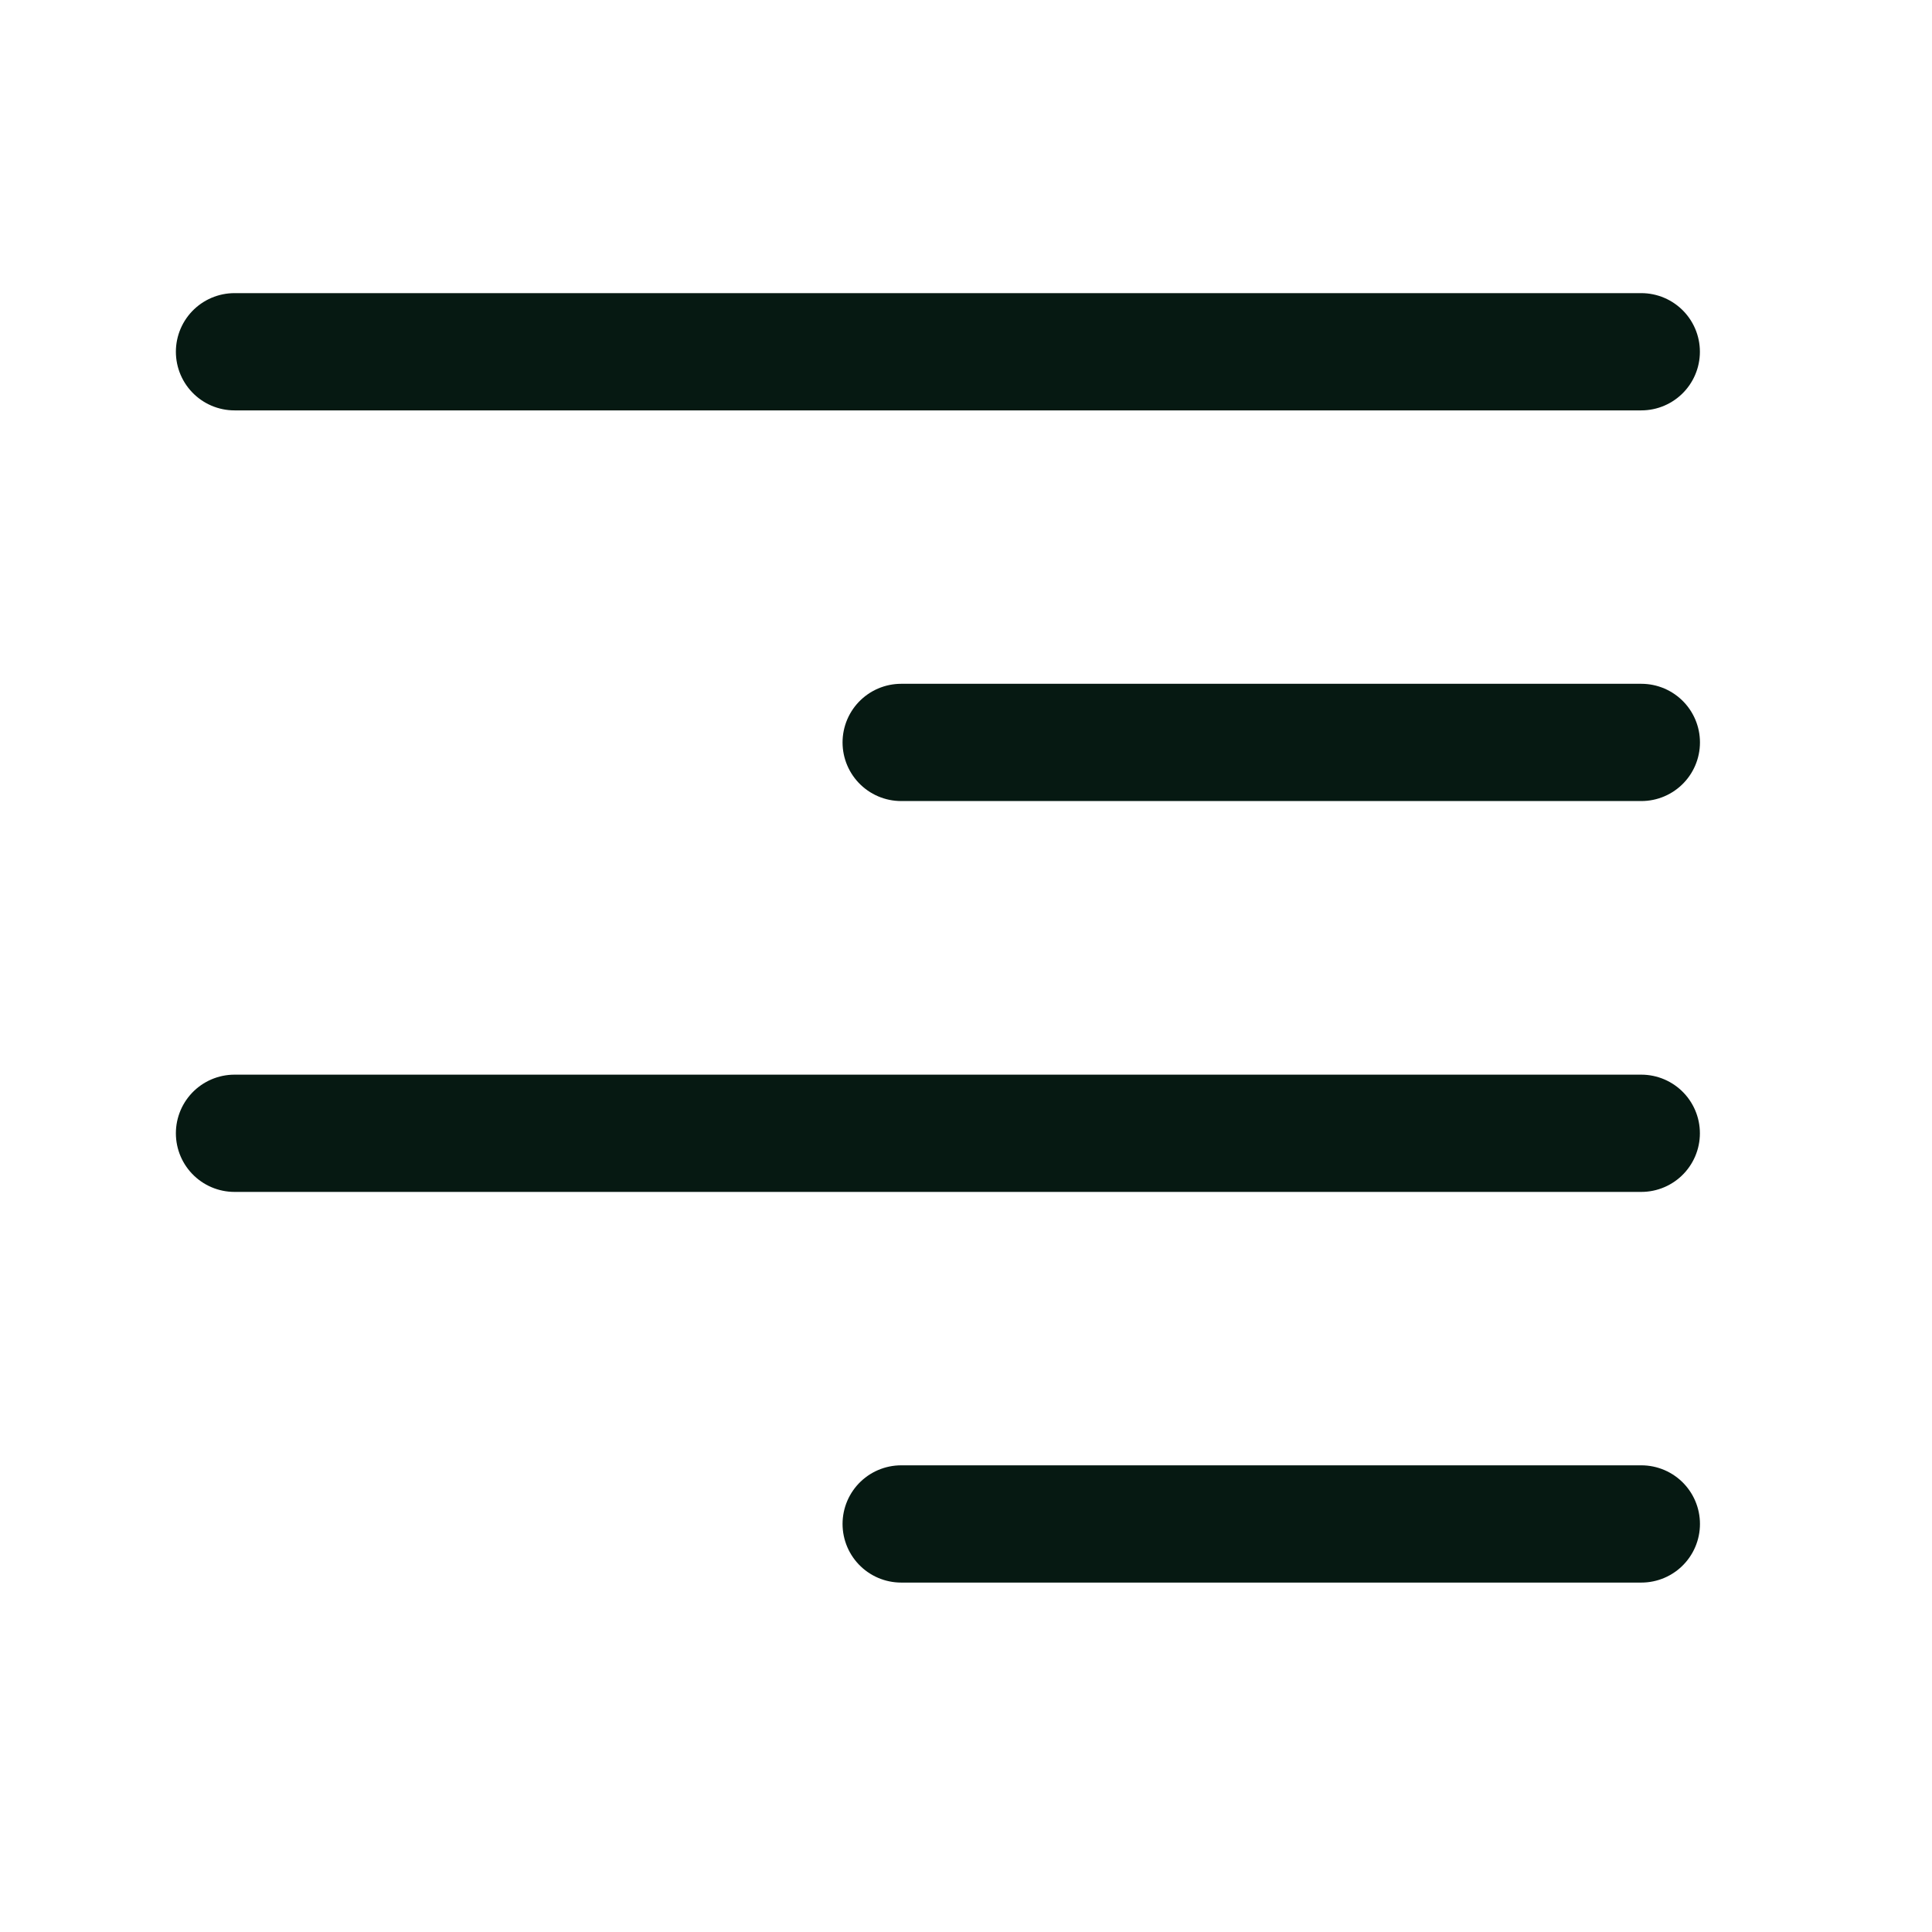 <svg width="29" height="29" viewBox="0 0 29 29" fill="none" xmlns="http://www.w3.org/2000/svg">
<path d="M3.52 5.28H24.636" stroke="#061912" stroke-width="1.76" stroke-linecap="round" stroke-linejoin="round"/>
<path d="M13.527 11.144H24.637" stroke="#061912" stroke-width="1.76" stroke-linecap="round" stroke-linejoin="round"/>
<path d="M3.52 17.011H24.636" stroke="#061912" stroke-width="1.76" stroke-linecap="round" stroke-linejoin="round"/>
<path d="M13.527 22.875H24.637" stroke="#061912" stroke-width="1.76" stroke-linecap="round" stroke-linejoin="round"/>
</svg>

